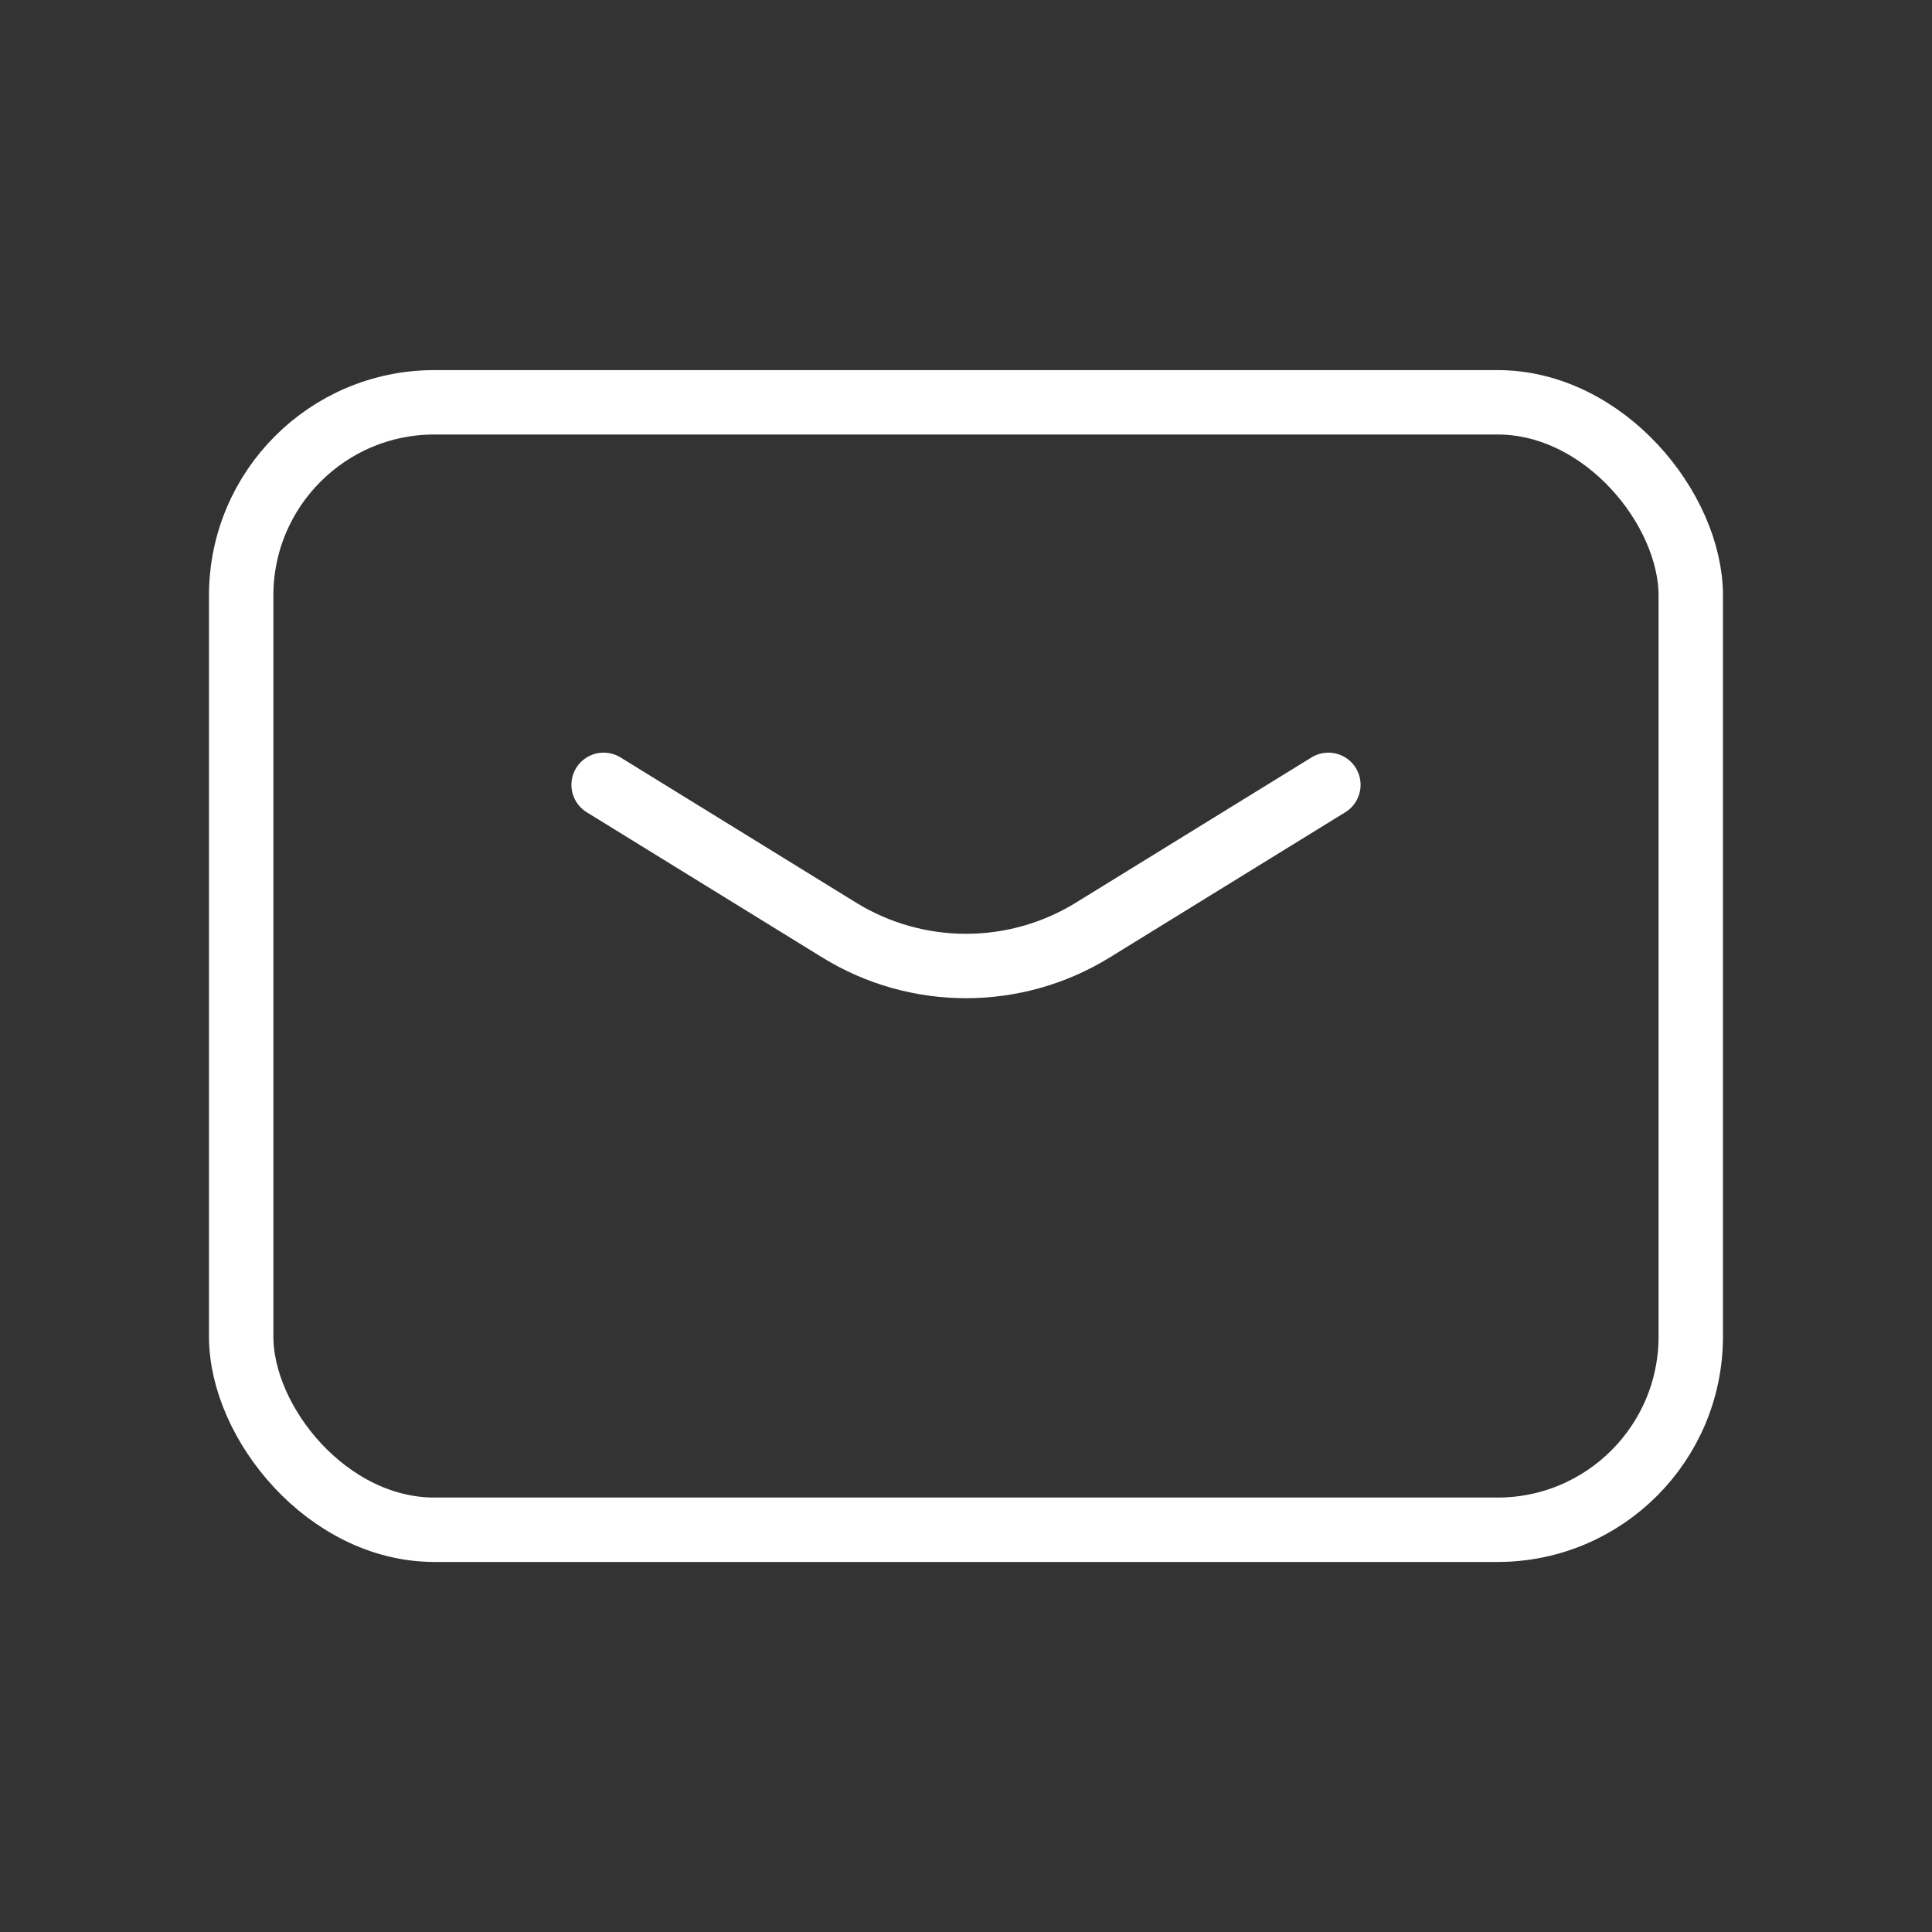 <svg width="30" height="30" viewBox="0 0 30 30" fill="none" xmlns="http://www.w3.org/2000/svg">
<rect x="0" y="0" width="30" height="30" fill="#333333" stroke="none"/>
<path d="M9.373 12.187L13.031 14.442C14.238 15.186 15.762 15.186 16.969 14.442L20.627 12.187" stroke="white" stroke-linecap="round" stroke-linejoin="round"/>
<rect x="3.745" y="6.247" width="22.509" height="17.507" rx="3" stroke="white" stroke-linecap="round" stroke-linejoin="round"/>
</svg>
